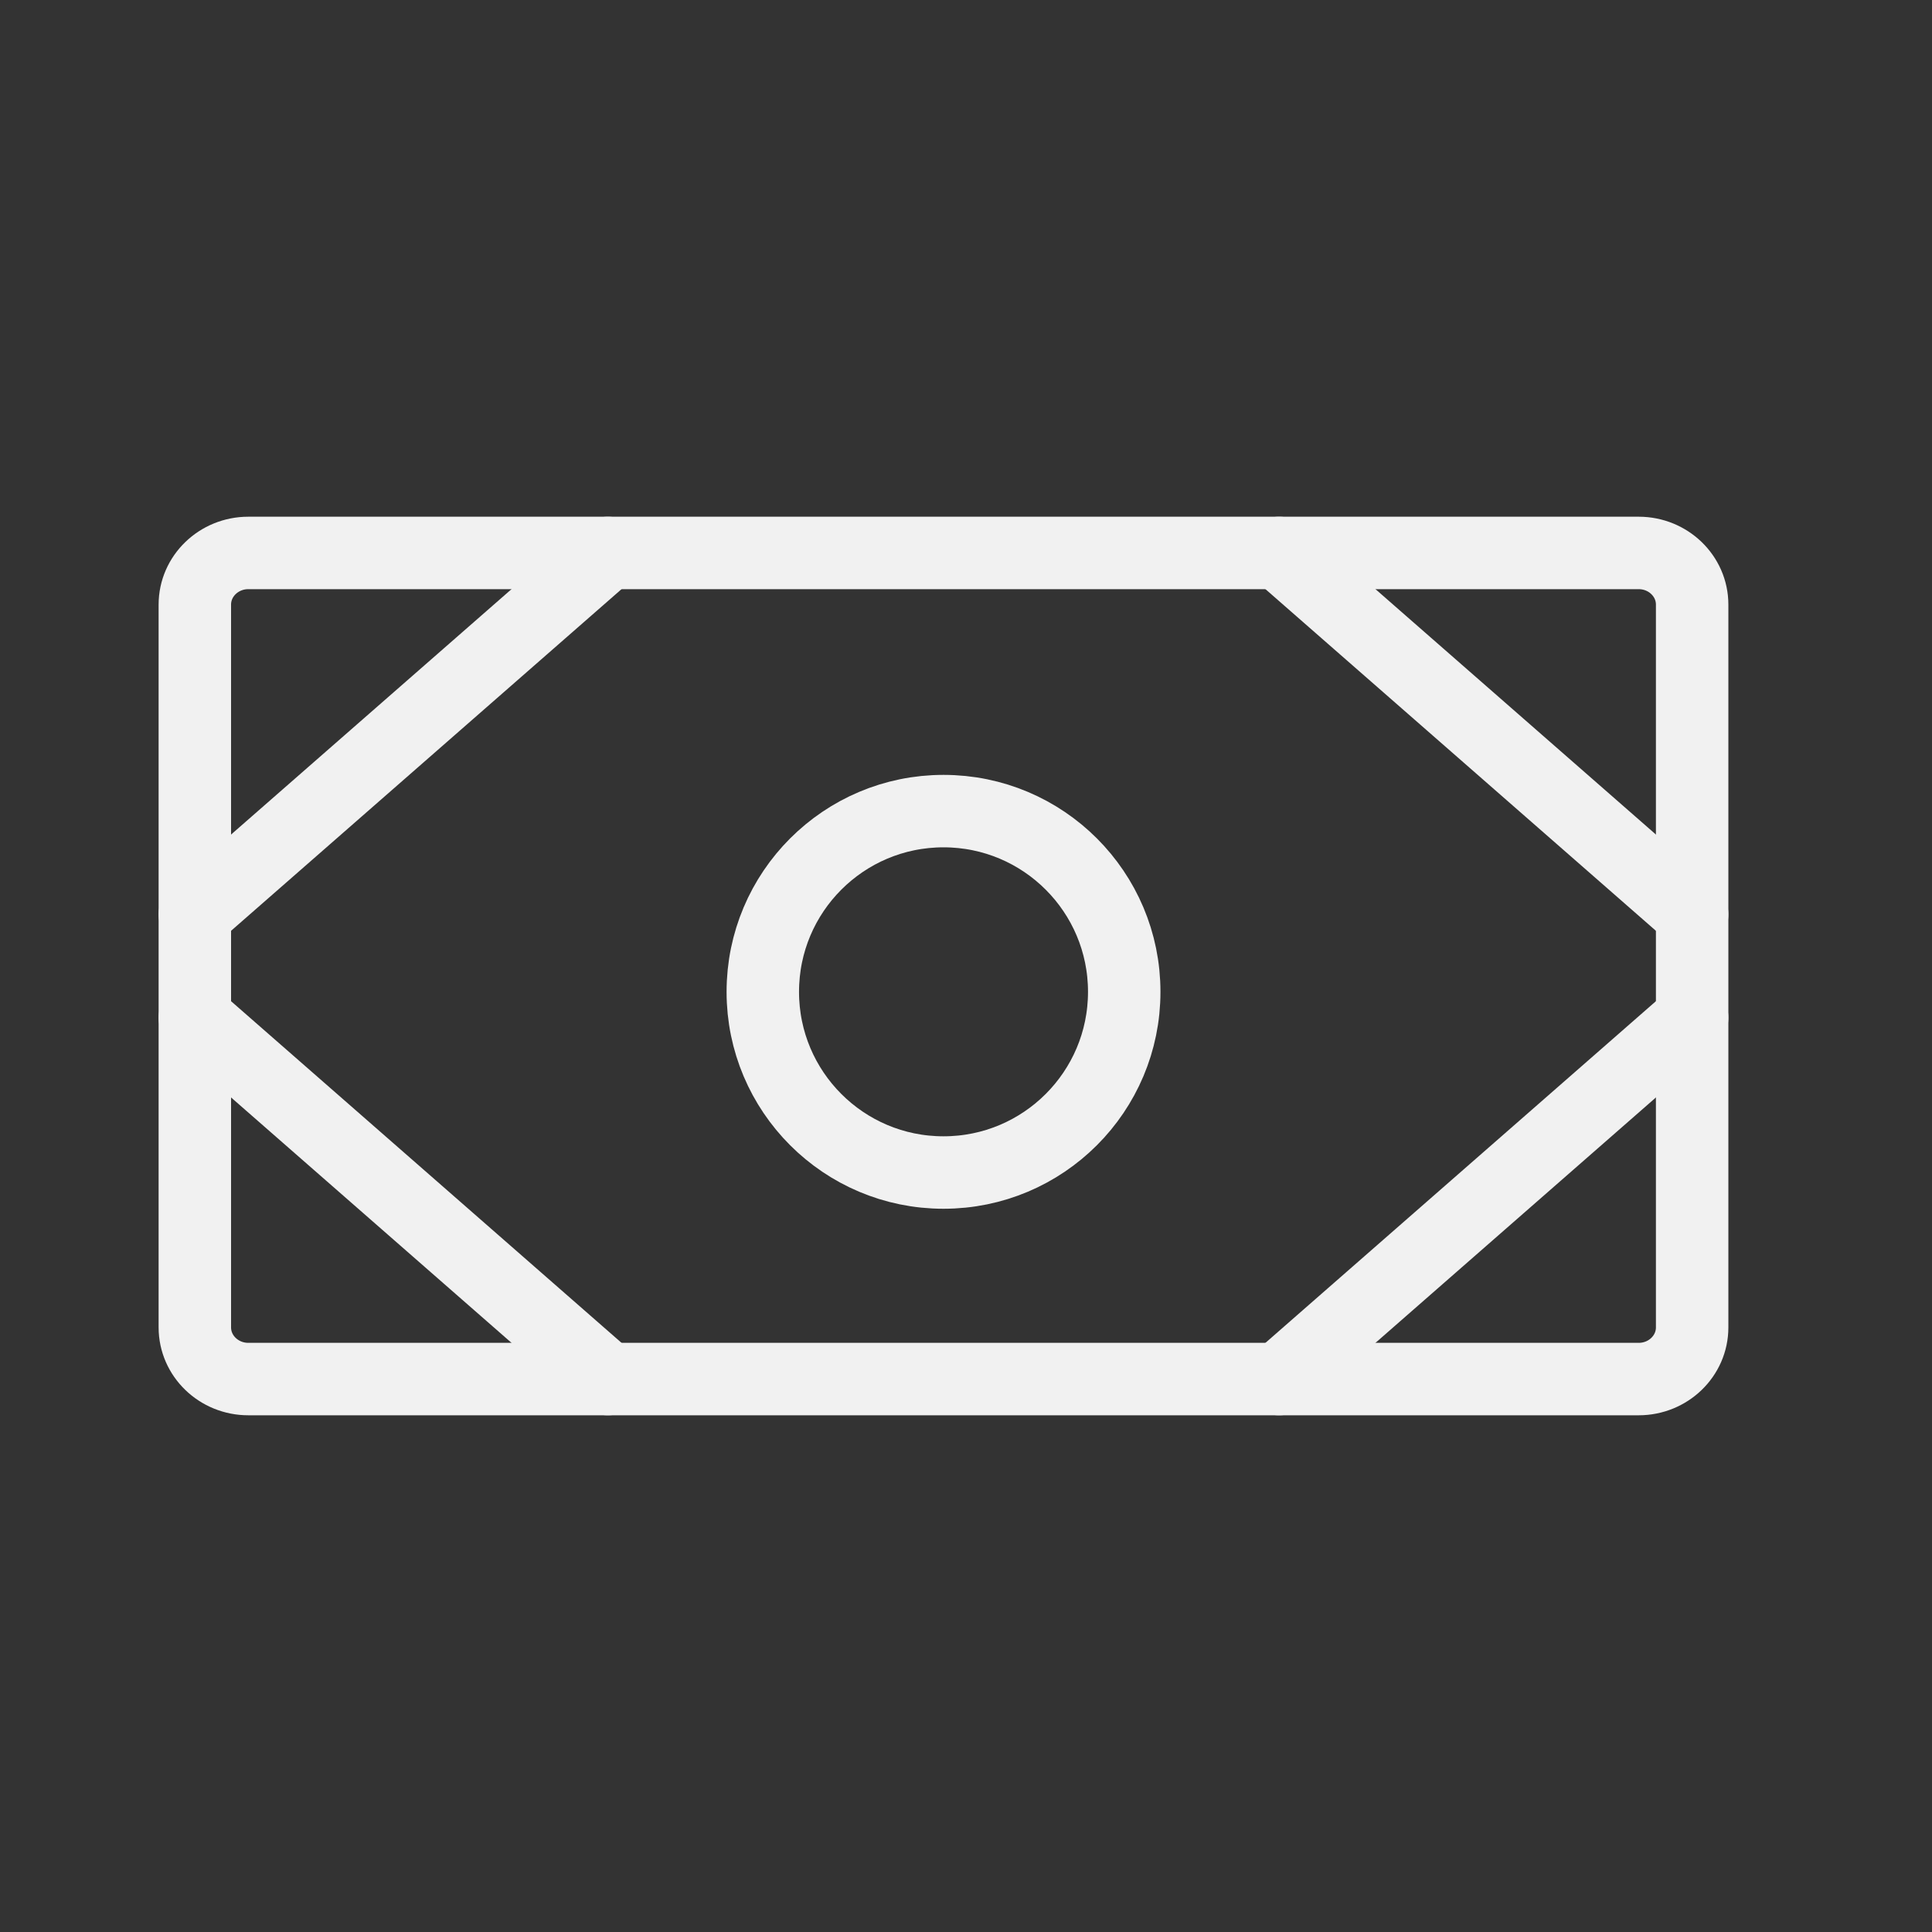<svg width="40" height="40" viewBox="0 0 40 40" fill="none" xmlns="http://www.w3.org/2000/svg">
<rect x="0" y="0" width="40" height="40" fill="#333333" stroke="none"/>
<path d="M33.927 11.448H5.141C4.53 11.448 4.034 11.927 4.034 12.517V27.483C4.034 28.073 4.53 28.552 5.141 28.552H33.927C34.538 28.552 35.034 28.073 35.034 27.483V12.517C35.034 11.927 34.538 11.448 33.927 11.448Z" stroke="#f1f1f1" stroke-width="1.5" stroke-linecap="round" stroke-linejoin="round"/>
<path d="M19.534 24.276C21.601 24.276 23.276 22.601 23.276 20.535C23.276 18.468 21.601 16.793 19.534 16.793C17.468 16.793 15.793 18.468 15.793 20.535C15.793 22.601 17.468 24.276 19.534 24.276Z" stroke="#f1f1f1" stroke-width="1.5" stroke-linecap="round" stroke-linejoin="round"/>
<path d="M26.482 11.448L35.034 18.931" stroke="#f1f1f1" stroke-width="1.5" stroke-linecap="round" stroke-linejoin="round"/>
<path d="M26.482 28.552L35.034 21.069" stroke="#f1f1f1" stroke-width="1.5" stroke-linecap="round" stroke-linejoin="round"/>
<path d="M12.586 11.448L4.034 18.931" stroke="#f1f1f1" stroke-width="1.5" stroke-linecap="round" stroke-linejoin="round"/>
<path d="M12.586 28.552L4.034 21.069" stroke="#f1f1f1" stroke-width="1.5" stroke-linecap="round" stroke-linejoin="round"/>
</svg>
